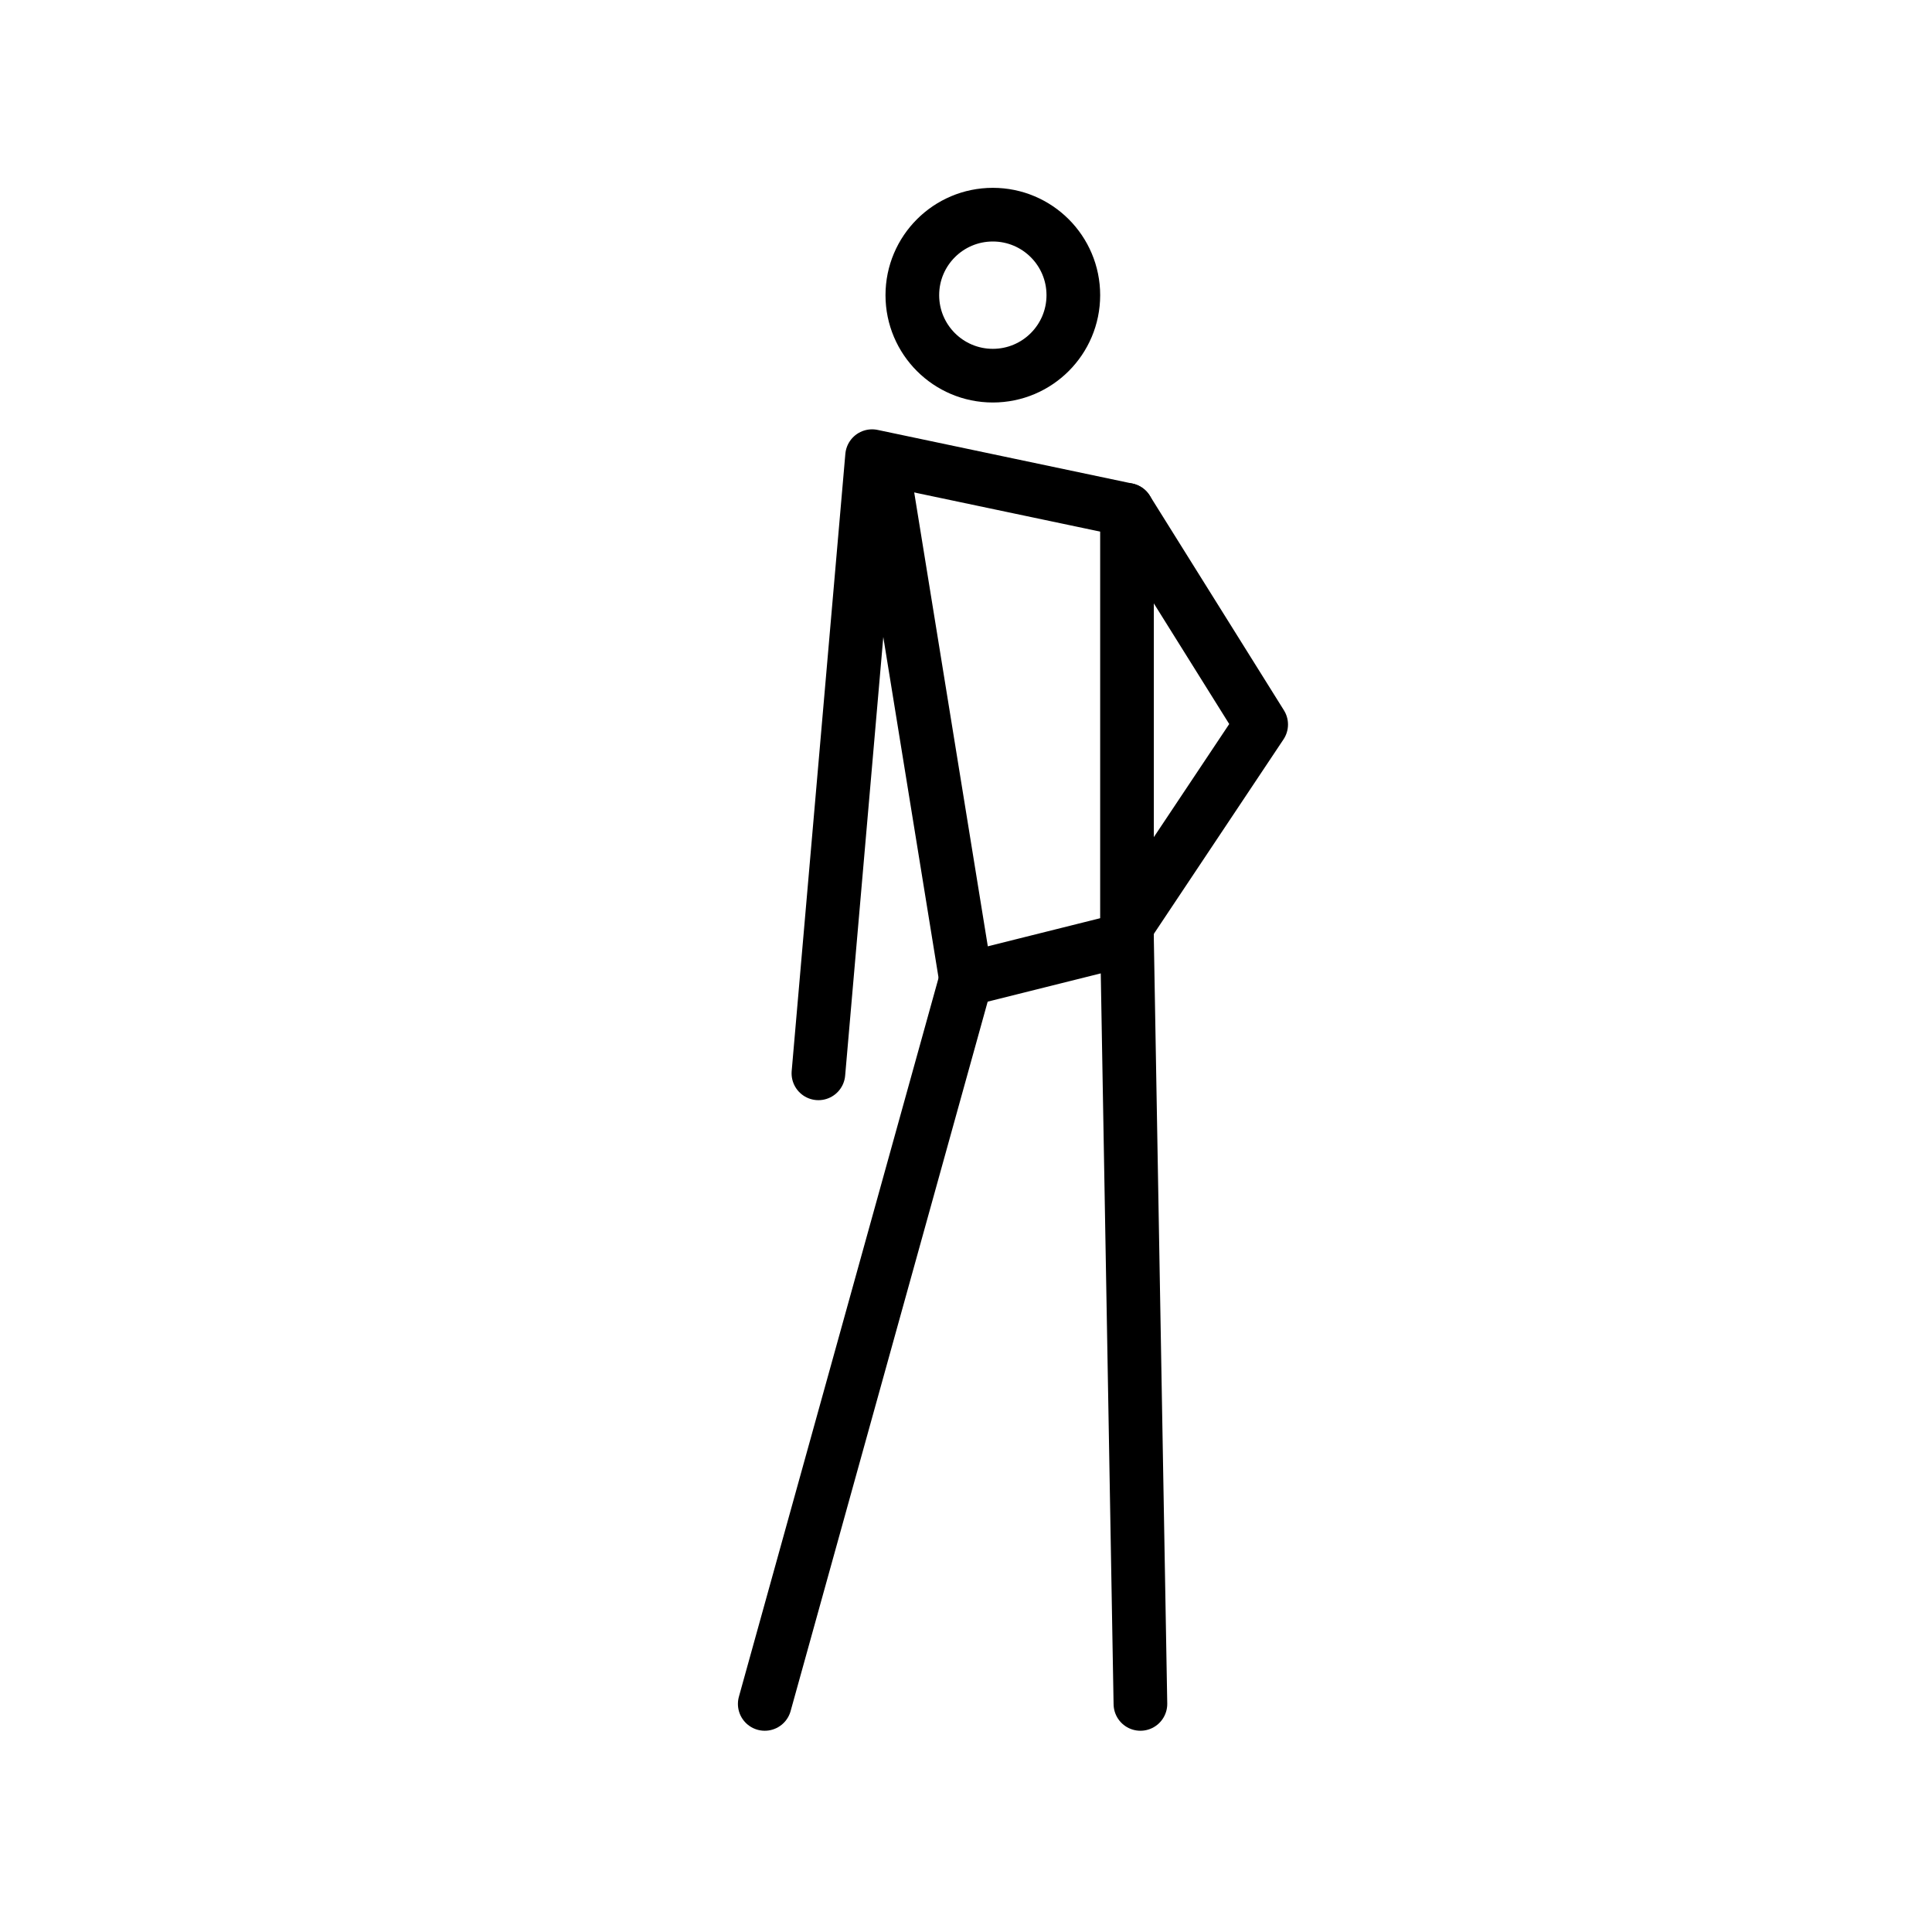 <svg id="emoji" viewBox="0 0 72 72" xmlns="http://www.w3.org/2000/svg">
  <g id="color"/>
  <g id="line">
    <path fill="none" stroke="#000" stroke-linecap="round" stroke-linejoin="round" stroke-width="2" d="M42.5 63.5L42 35L36 36.5"/>
    <path fill="none" stroke="#000" stroke-linecap="round" stroke-linejoin="round" stroke-width="2" d="M28.5 63.5L36 36.5"/>
    <path fill="none" stroke="#000" stroke-width="2" d="M42 35V19"/>
    <path fill="none" stroke="#000" stroke-width="2" d="M36 36.5L33 18"/>
    <path fill="none" stroke="#000" stroke-linecap="round" stroke-linejoin="round" stroke-width="2" d="M42 19L32.5 17L30.5 40"/>
    <path fill="none" stroke="#000" stroke-linecap="round" stroke-linejoin="round" stroke-width="2" d="M42 19L47 27L42 34.5"/>
    <circle r="3" transform="matrix(-1 0 0 1 37 11)" fill="none" stroke="#000" stroke-width="2"/>
  </g>
</svg>
